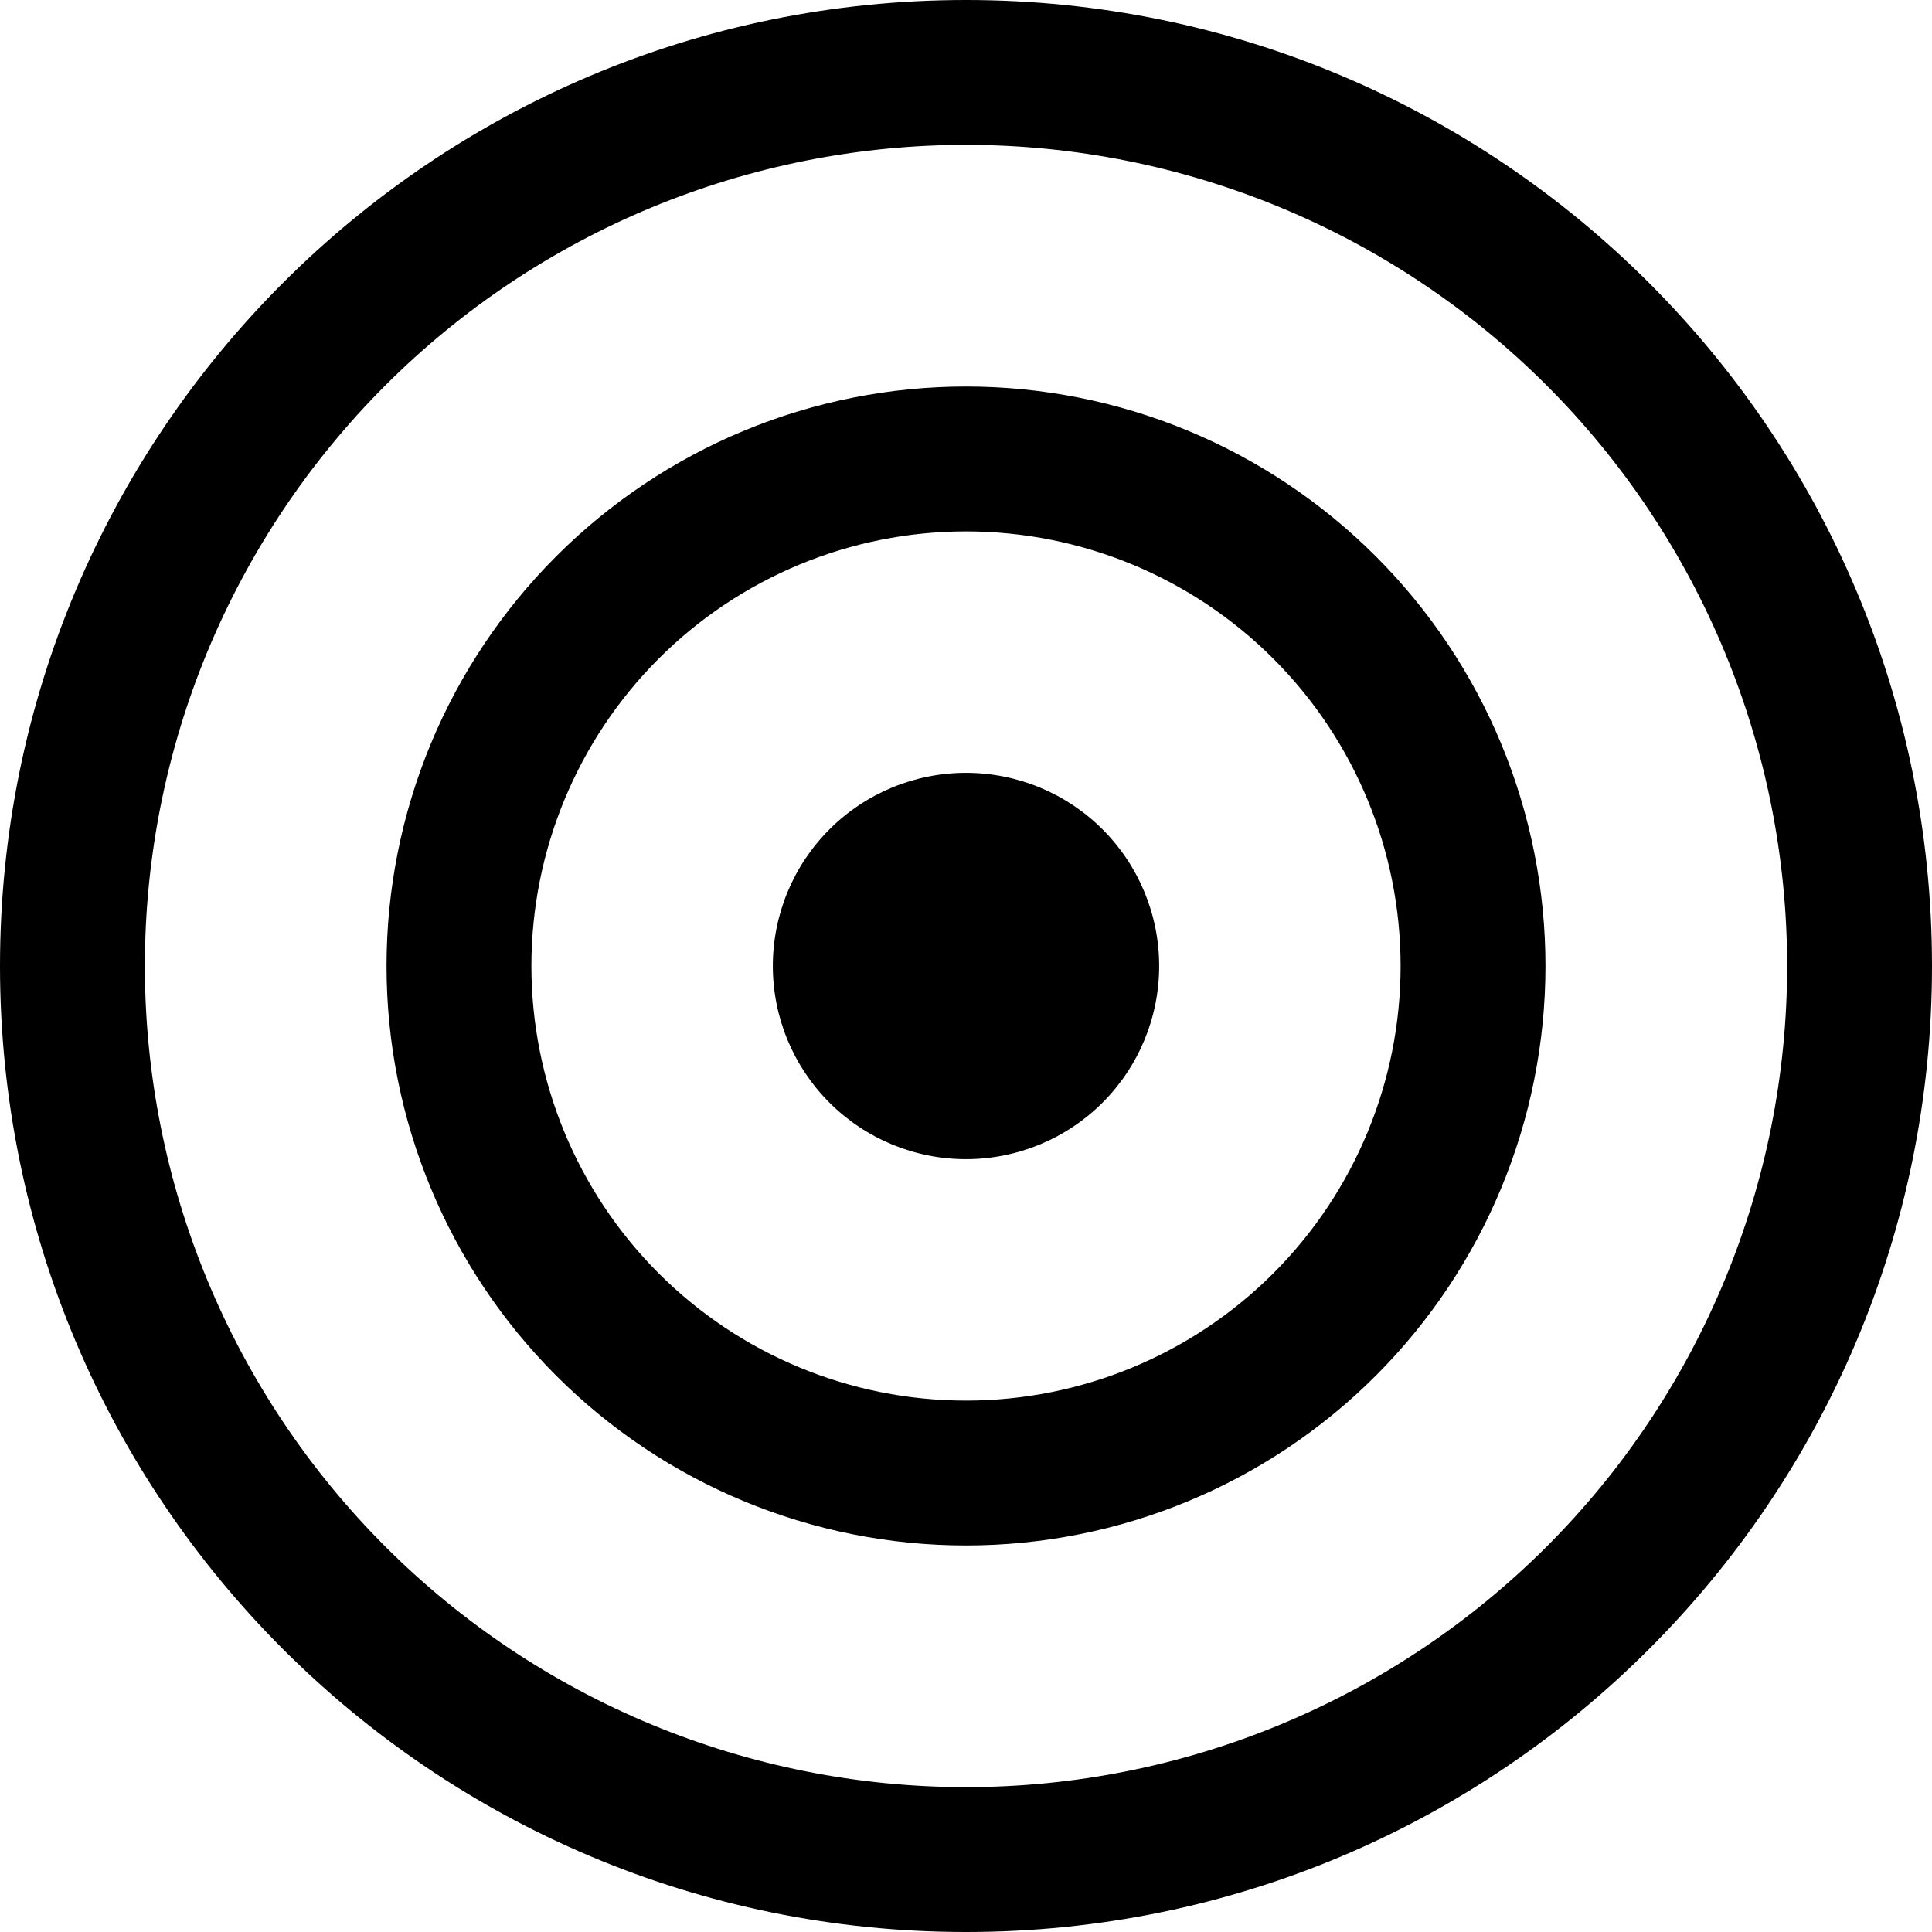 <?xml version="1.0" encoding="UTF-8"?> <svg xmlns="http://www.w3.org/2000/svg" width="60" height="60" viewBox="0 0 60 60" fill="none"> <path d="M30 35.999C31.591 35.999 33.117 35.367 34.242 34.242C35.367 33.117 35.999 31.591 35.999 30C35.999 28.409 35.367 26.883 34.242 25.758C33.117 24.633 31.591 24.001 30 24.001C28.409 24.001 26.883 24.633 25.758 25.758C24.633 26.883 24.001 28.409 24.001 30C24.001 31.591 24.633 33.117 25.758 34.242C26.883 35.367 28.409 35.999 30 35.999ZM12.004 30C12.004 27.637 12.469 25.297 13.373 23.113C14.278 20.93 15.604 18.946 17.275 17.275C18.946 15.604 20.93 14.278 23.113 13.373C25.297 12.469 27.637 12.004 30 12.004C32.363 12.004 34.703 12.469 36.887 13.373C39.07 14.278 41.054 15.604 42.725 17.275C44.397 18.946 45.722 20.93 46.627 23.113C47.531 25.297 47.996 27.637 47.996 30C47.996 34.773 46.1 39.35 42.725 42.725C39.35 46.1 34.773 47.996 30 47.996C25.227 47.996 20.65 46.1 17.275 42.725C13.9 39.35 12.004 34.773 12.004 30ZM30 16.503C26.42 16.503 22.987 17.925 20.456 20.456C17.925 22.987 16.503 26.42 16.503 30C16.503 33.58 17.925 37.013 20.456 39.544C22.987 42.075 26.42 43.497 30 43.497C33.58 43.497 37.013 42.075 39.544 39.544C42.075 37.013 43.497 33.58 43.497 30C43.497 26.42 42.075 22.987 39.544 20.456C37.013 17.925 33.58 16.503 30 16.503ZM0 30C0 13.431 13.431 0 30 0C46.569 0 60 13.431 60 30C60 46.569 46.569 60 30 60C13.431 60 0 46.569 0 30ZM30 4.499C26.651 4.499 23.335 5.159 20.241 6.44C17.147 7.722 14.336 9.6 11.968 11.968C9.6 14.336 7.722 17.147 6.44 20.241C5.159 23.335 4.499 26.651 4.499 30C4.499 33.349 5.159 36.665 6.44 39.759C7.722 42.853 9.6 45.664 11.968 48.032C14.336 50.4 17.147 52.278 20.241 53.56C23.335 54.841 26.651 55.501 30 55.501C36.763 55.501 43.249 52.814 48.032 48.032C52.814 43.249 55.501 36.763 55.501 30C55.501 23.237 52.814 16.75 48.032 11.968C43.249 7.186 36.763 4.499 30 4.499Z" fill="black"></path> </svg> 